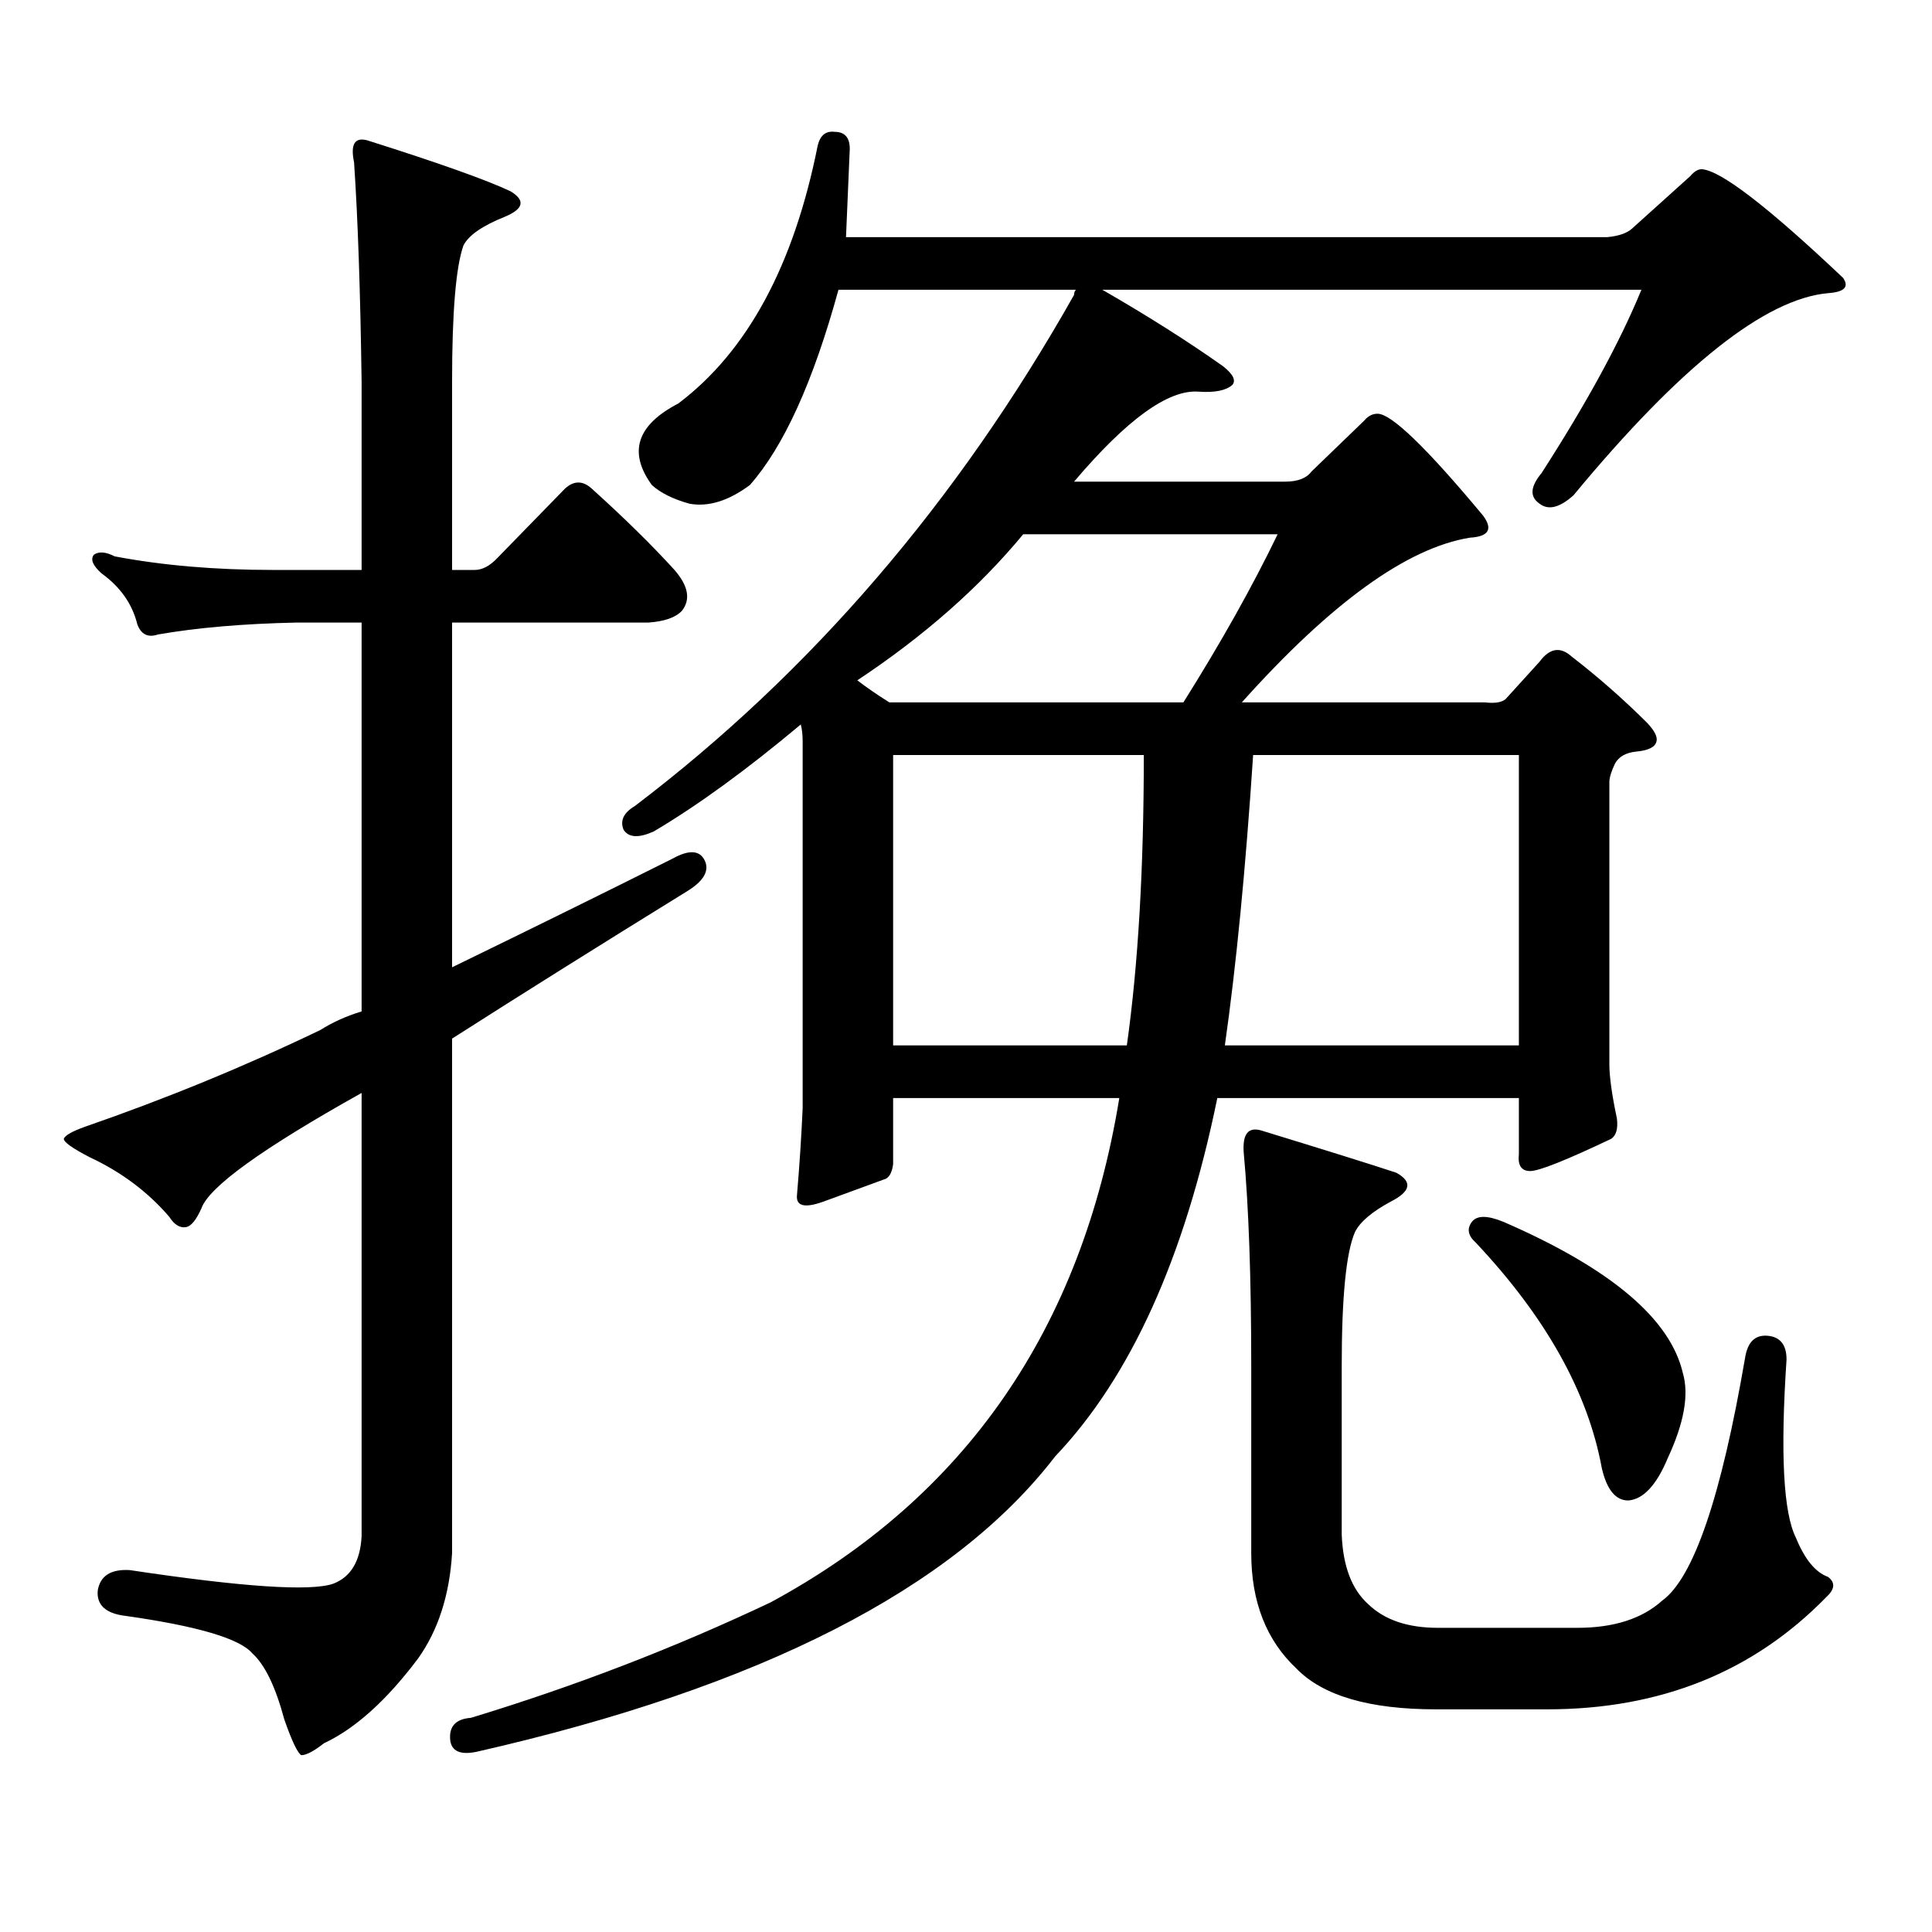 <?xml version="1.0" encoding="utf-8"?>
<!-- Generator: Adobe Illustrator 16.0.0, SVG Export Plug-In . SVG Version: 6.00 Build 0)  -->
<!DOCTYPE svg PUBLIC "-//W3C//DTD SVG 1.1//EN" "http://www.w3.org/Graphics/SVG/1.1/DTD/svg11.dtd">
<svg version="1.1" id="图层_1" xmlns="http://www.w3.org/2000/svg" xmlns:xlink="http://www.w3.org/1999/xlink" x="0px" y="0px"
	 width="1000px" height="1000px" viewBox="0 0 1000 1000" enable-background="new 0 0 1000 1000" xml:space="preserve">
<path d="M348.138,444.418c8.445-4.683,13.979-4.395,16.585,0.879c2.592,5.273-0.335,10.547-8.78,15.82
	c-45.532,28.125-86.187,53.613-121.948,76.465V803.89c-1.311,21.67-7.164,39.839-17.561,54.492
	c-16.265,21.67-32.529,36.323-48.779,43.945c-5.213,4.092-9.115,6.153-11.707,6.153c-1.951-1.182-4.878-7.334-8.78-18.457
	c-4.558-17.001-10.091-28.427-16.585-34.277c-6.509-7.622-28.292-14.063-65.364-19.336c-10.411-1.181-15.289-5.576-14.634-13.184
	c1.296-7.622,6.829-11.137,16.585-10.547c58.535,8.789,93.656,11.124,105.363,7.031c9.101-3.516,13.979-11.728,14.634-24.609
	V565.707c-51.386,28.716-79.022,48.642-82.925,59.766c-2.606,5.864-5.213,9.091-7.805,9.668c-3.262,0.591-6.188-1.167-8.78-5.273
	c-11.066-12.881-24.725-23.14-40.975-30.762c-9.115-4.683-13.658-7.91-13.658-9.668c0.641-1.758,4.223-3.804,10.731-6.152
	c42.271-14.639,82.925-31.338,121.948-50.098c6.494-4.092,13.658-7.32,21.463-9.668V322.25h-34.146
	c-27.316,0.591-51.065,2.637-71.218,6.152c-5.213,1.758-8.78,0-10.731-5.273c-2.606-10.547-8.78-19.336-18.536-26.367
	c-4.558-4.092-5.854-7.32-3.902-9.668c2.592-1.758,6.174-1.456,10.731,0.879c24.71,4.697,52.026,7.031,81.949,7.031h45.853v-97.559
	c-0.655-46.87-1.951-84.663-3.902-113.379c-1.951-9.366,0.32-13.184,6.829-11.426c37.072,11.728,61.782,20.517,74.145,26.367
	c7.805,4.697,6.829,9.091-2.927,13.184c-11.707,4.697-18.871,9.668-21.463,14.941c-3.902,11.137-5.854,34.58-5.854,70.313v97.559
	h11.707c3.902,0,7.805-2.046,11.707-6.152l35.121-36.035c4.543-4.092,9.101-4.092,13.658,0
	c16.905,15.244,31.219,29.306,42.926,42.188c7.149,8.212,8.445,15.244,3.902,21.094c-3.262,3.516-9.115,5.576-17.561,6.152H233.994
	v178.418C274.969,480.755,313.017,461.996,348.138,444.418z M546.182,753.793c-52.682,68.555-152.526,119.531-299.505,152.93
	c-8.46,1.758-13.018-0.303-13.658-6.153c-0.655-7.031,2.927-10.849,10.731-11.426c53.978-16.411,105.684-36.337,155.118-59.766
	c100.806-54.492,160.972-141.504,180.483-261.035h-117.07v34.277c-0.655,4.697-2.286,7.333-4.878,7.91
	c-6.509,2.348-16.92,6.152-31.219,11.426c-9.756,3.516-14.313,2.348-13.658-3.516c1.296-15.23,2.271-30.171,2.927-44.824V383.773
	c0-3.516-0.335-6.441-0.976-8.789c-27.972,23.442-53.337,41.899-76.096,55.371c-7.805,3.516-13.018,3.227-15.609-0.879
	c-1.951-4.683,0-8.789,5.854-12.305c91.05-69.131,166.825-157.324,227.312-264.551c0-1.167,0.32-2.046,0.976-2.637H433.989
	c-13.018,47.461-28.292,81.162-45.853,101.074c-11.066,8.212-21.463,11.426-31.219,9.668c-8.46-2.334-14.969-5.562-19.512-9.668
	c-12.362-16.988-7.805-31.05,13.658-42.188c35.762-26.944,59.831-71.48,72.193-133.594c1.296-5.273,4.223-7.608,8.78-7.031
	c5.198,0,7.805,2.939,7.805,8.789c-0.655,15.82-1.311,31.064-1.951,45.703h394.137c5.854-0.577,10.076-2.046,12.683-4.395
	l30.243-27.246c1.951-2.334,3.902-3.516,5.854-3.516c9.756,0.591,34.146,19.336,73.169,56.25c3.247,4.697,0.641,7.333-7.805,7.91
	c-32.529,2.939-76.431,37.793-131.704,104.59c-7.164,6.455-13.018,7.91-17.561,4.395c-5.213-3.516-4.878-8.789,0.976-15.82
	c23.414-36.323,40.64-67.964,51.706-94.922H570.571c23.414,13.486,44.222,26.669,62.438,39.551c5.198,4.106,6.829,7.333,4.878,9.668
	c-3.262,2.939-9.115,4.106-17.561,3.516c-15.609-1.167-37.072,14.365-64.389,46.582h109.266c6.494,0,11.052-1.758,13.658-5.273
	l27.316-26.367c1.951-2.334,4.223-3.516,6.829-3.516c7.149,0,25.365,17.578,54.633,52.734c5.198,7.031,2.927,10.849-6.829,11.426
	c-32.529,5.273-71.873,33.701-118.046,85.254h125.851c5.198,0.591,8.78,0,10.731-1.758l17.561-19.336
	c5.198-7.031,10.731-7.91,16.585-2.637c13.658,10.547,26.661,21.973,39.023,34.277c3.902,4.106,5.519,7.333,4.878,9.668
	c-0.655,2.939-4.237,4.697-10.731,5.273c-5.213,0.591-8.78,2.637-10.731,6.152c-1.951,4.106-2.927,7.333-2.927,9.668v145.898
	c0,6.455,1.296,15.82,3.902,28.125c0.641,5.273-0.335,8.789-2.927,10.547c-23.414,11.137-37.407,16.699-41.95,16.699
	c-4.558,0-6.509-2.925-5.854-8.789v-29.004H630.082C613.162,650.961,585.205,712.786,546.182,753.793z M460.33,363.558h152.191
	c19.512-31.05,35.762-60.054,48.779-87.012H529.597c-22.773,27.548-51.386,52.734-85.852,75.586
	C448.288,355.648,453.821,359.466,460.33,363.558z M592.034,390.804H462.281v150.293h120.973
	C589.107,499.5,592.034,449.403,592.034,390.804z M633.984,541.097h152.191V390.804H648.618
	C644.716,449.993,639.838,500.091,633.984,541.097z M860.32,828.5c16.25-11.728,30.563-53.613,42.926-125.684
	c1.296-8.198,5.198-12.002,11.707-11.426c6.494,0.591,9.756,4.697,9.756,12.305c-3.262,48.642-1.631,79.39,4.878,92.285
	c4.543,11.124,10.076,17.866,16.585,20.215c3.902,2.925,3.567,6.441-0.976,10.547c-37.728,38.672-85.852,58.008-144.387,58.008
	h-57.56c-34.48,0-58.535-7.031-72.193-21.094c-15.609-14.653-23.414-34.58-23.414-59.766v-96.68
	c0-45.703-1.311-82.617-3.902-110.742c-0.655-9.366,2.271-13.184,8.78-11.426c34.466,10.547,57.88,17.88,70.242,21.973
	c8.445,4.697,7.47,9.668-2.927,14.941c-9.756,5.273-15.944,10.547-18.536,15.82c-4.558,10.547-6.829,33.701-6.829,69.434v87.012
	c0.641,16.397,5.198,28.413,13.658,36.035c8.445,8.198,20.487,12.305,36.097,12.305h72.193
	C835.275,842.562,849.909,837.865,860.32,828.5z M761.786,632.504c2.592-3.516,8.125-3.516,16.585,0
	c55.273,24.033,86.172,50.098,92.681,78.223c3.247,11.137,0.641,25.791-7.805,43.945c-5.854,14.063-12.683,21.382-20.487,21.973
	c-6.509,0-11.066-5.576-13.658-16.699c-7.164-39.249-28.947-78.223-65.364-116.895C759.835,639.535,759.18,636.019,761.786,632.504z
	"/>
</svg>

